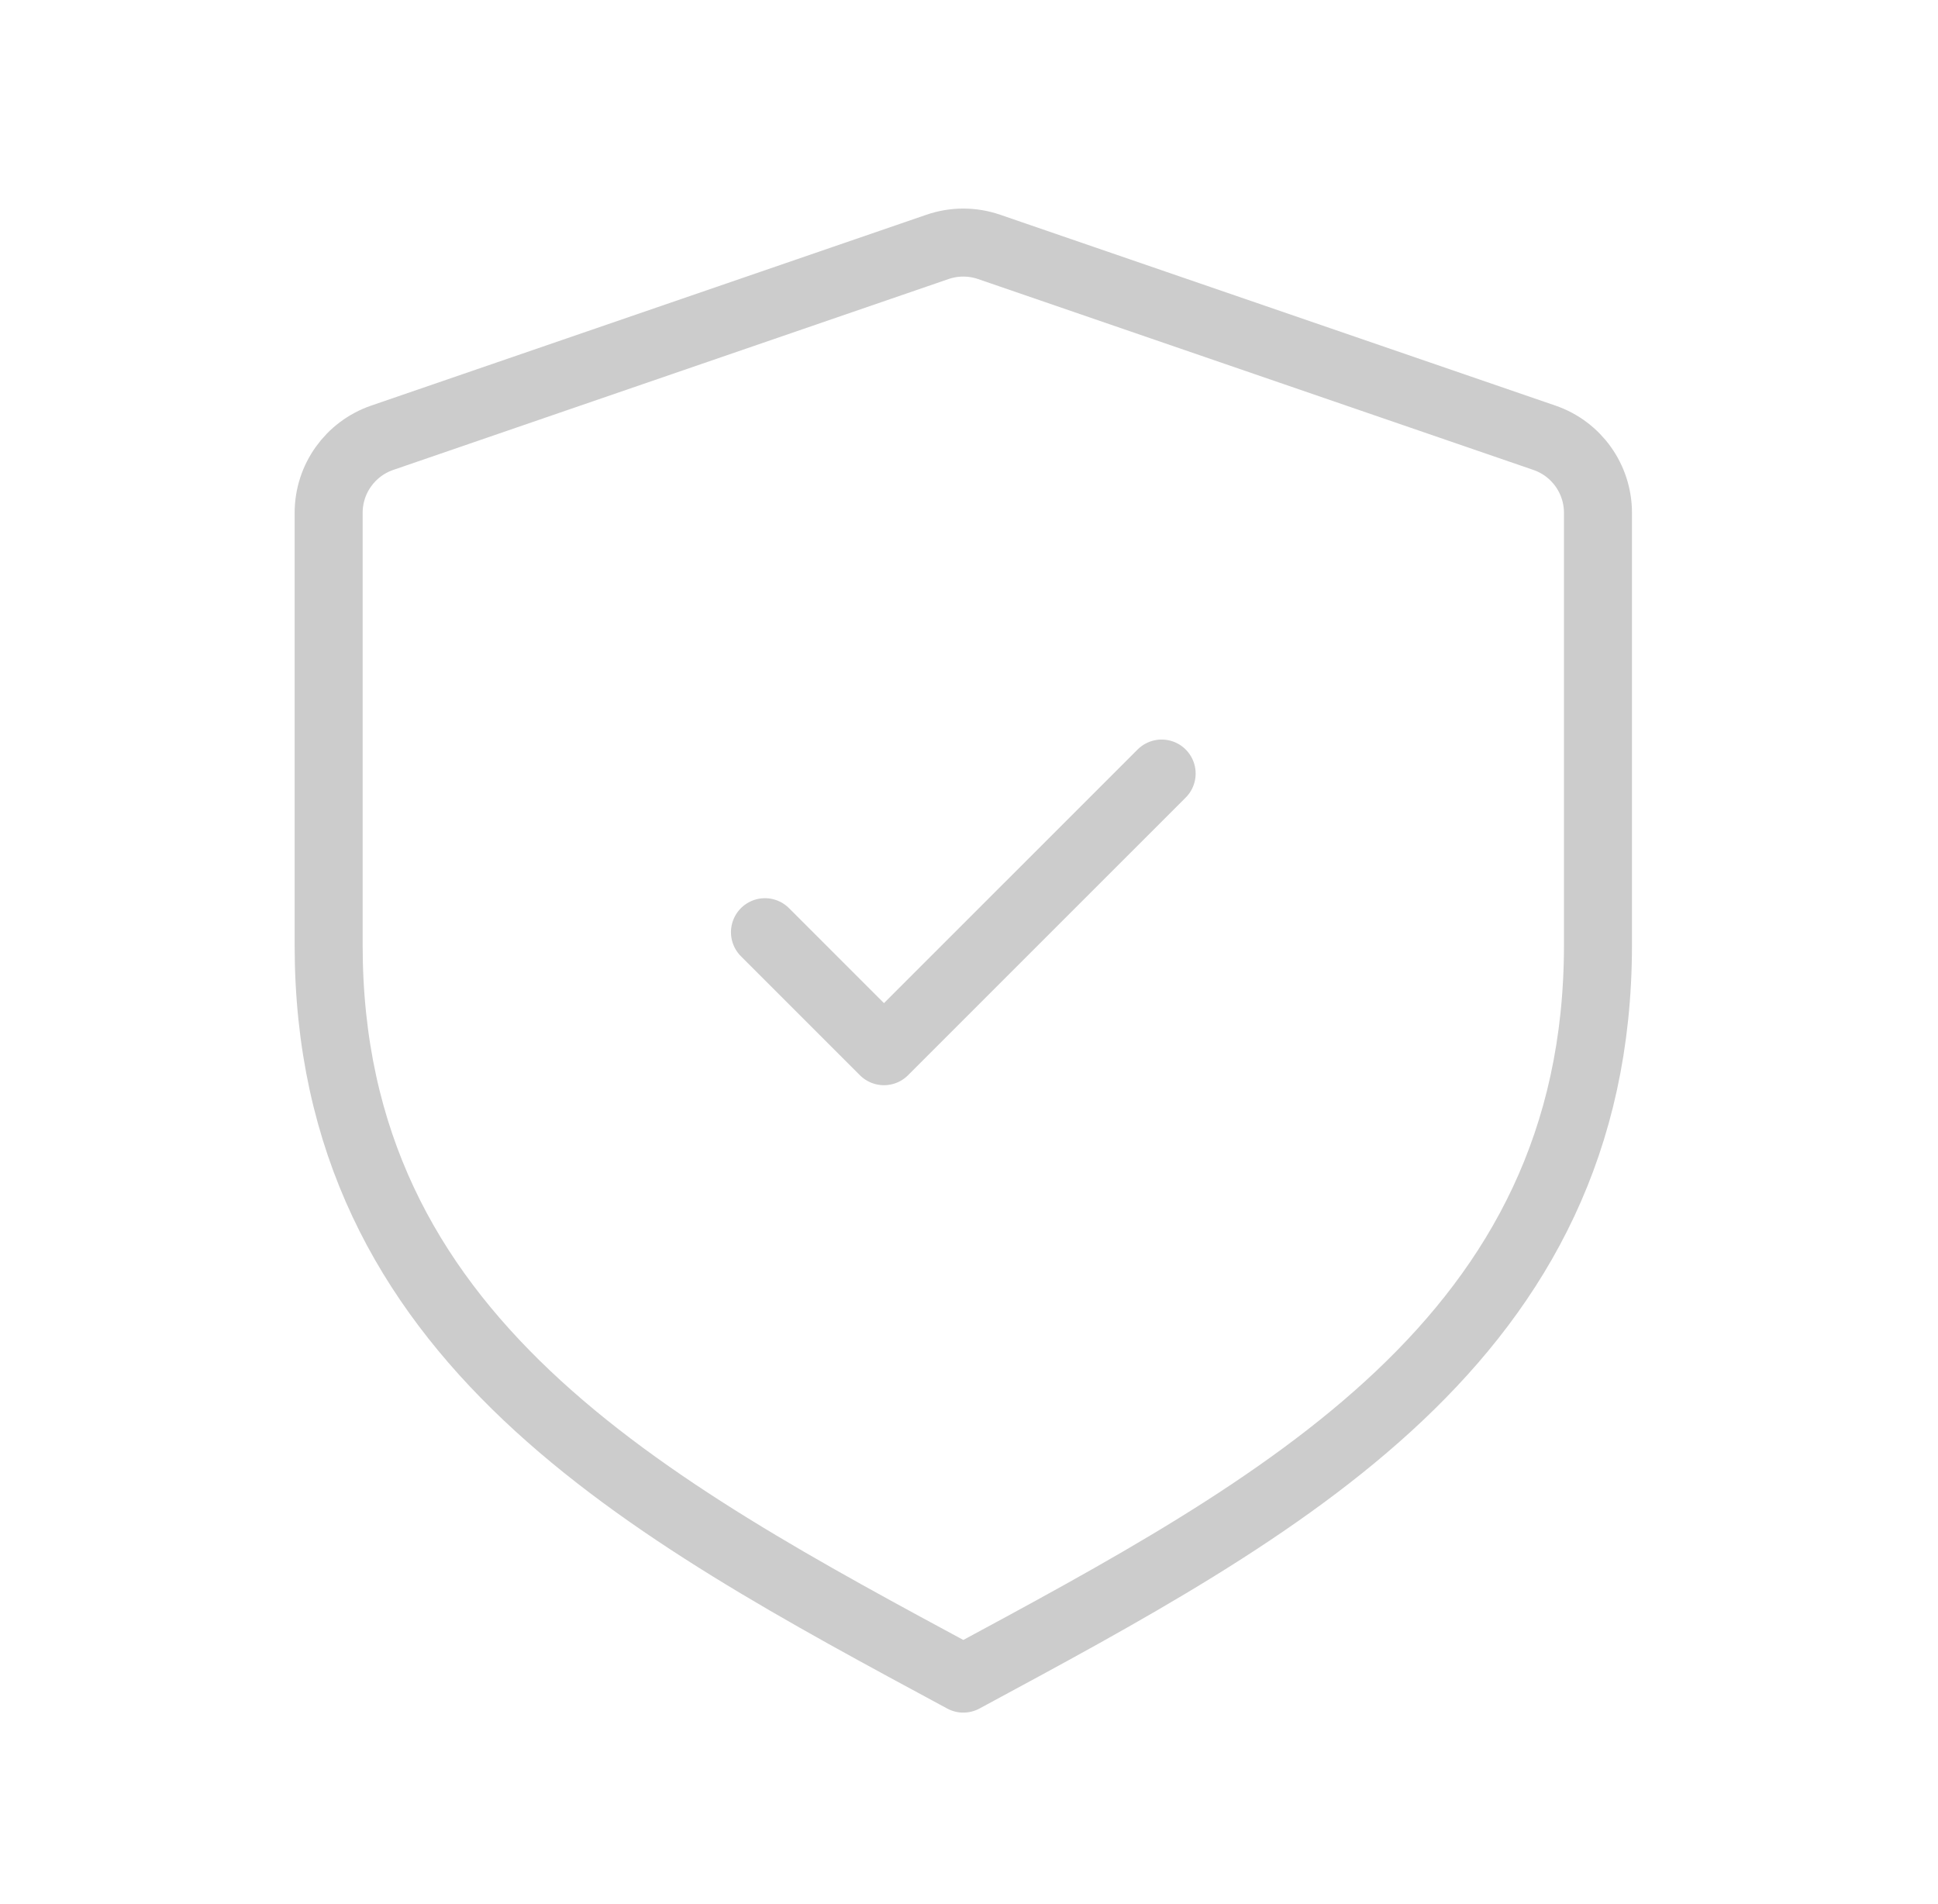 <?xml version="1.0" encoding="utf-8"?>
<svg xmlns="http://www.w3.org/2000/svg" width="57" height="56" viewBox="0 0 57 56" fill="none">
<g id="shield-check, security, protection">
<path id="Icons" d="M22.499 27.416L25.999 30.916L34.166 22.75M46.999 27.795V15.082C46.999 14.085 46.367 13.199 45.425 12.875L29.091 7.261C28.6 7.092 28.066 7.092 27.574 7.261L11.241 12.875C10.299 13.199 9.666 14.085 9.666 15.082V27.795C9.666 39.398 18.999 44.333 28.333 49.368C37.666 44.333 46.999 39.398 46.999 27.795Z" stroke="#CCCCCC" stroke-width="2" stroke-linecap="round" stroke-linejoin="round"/>
</g>
</svg>